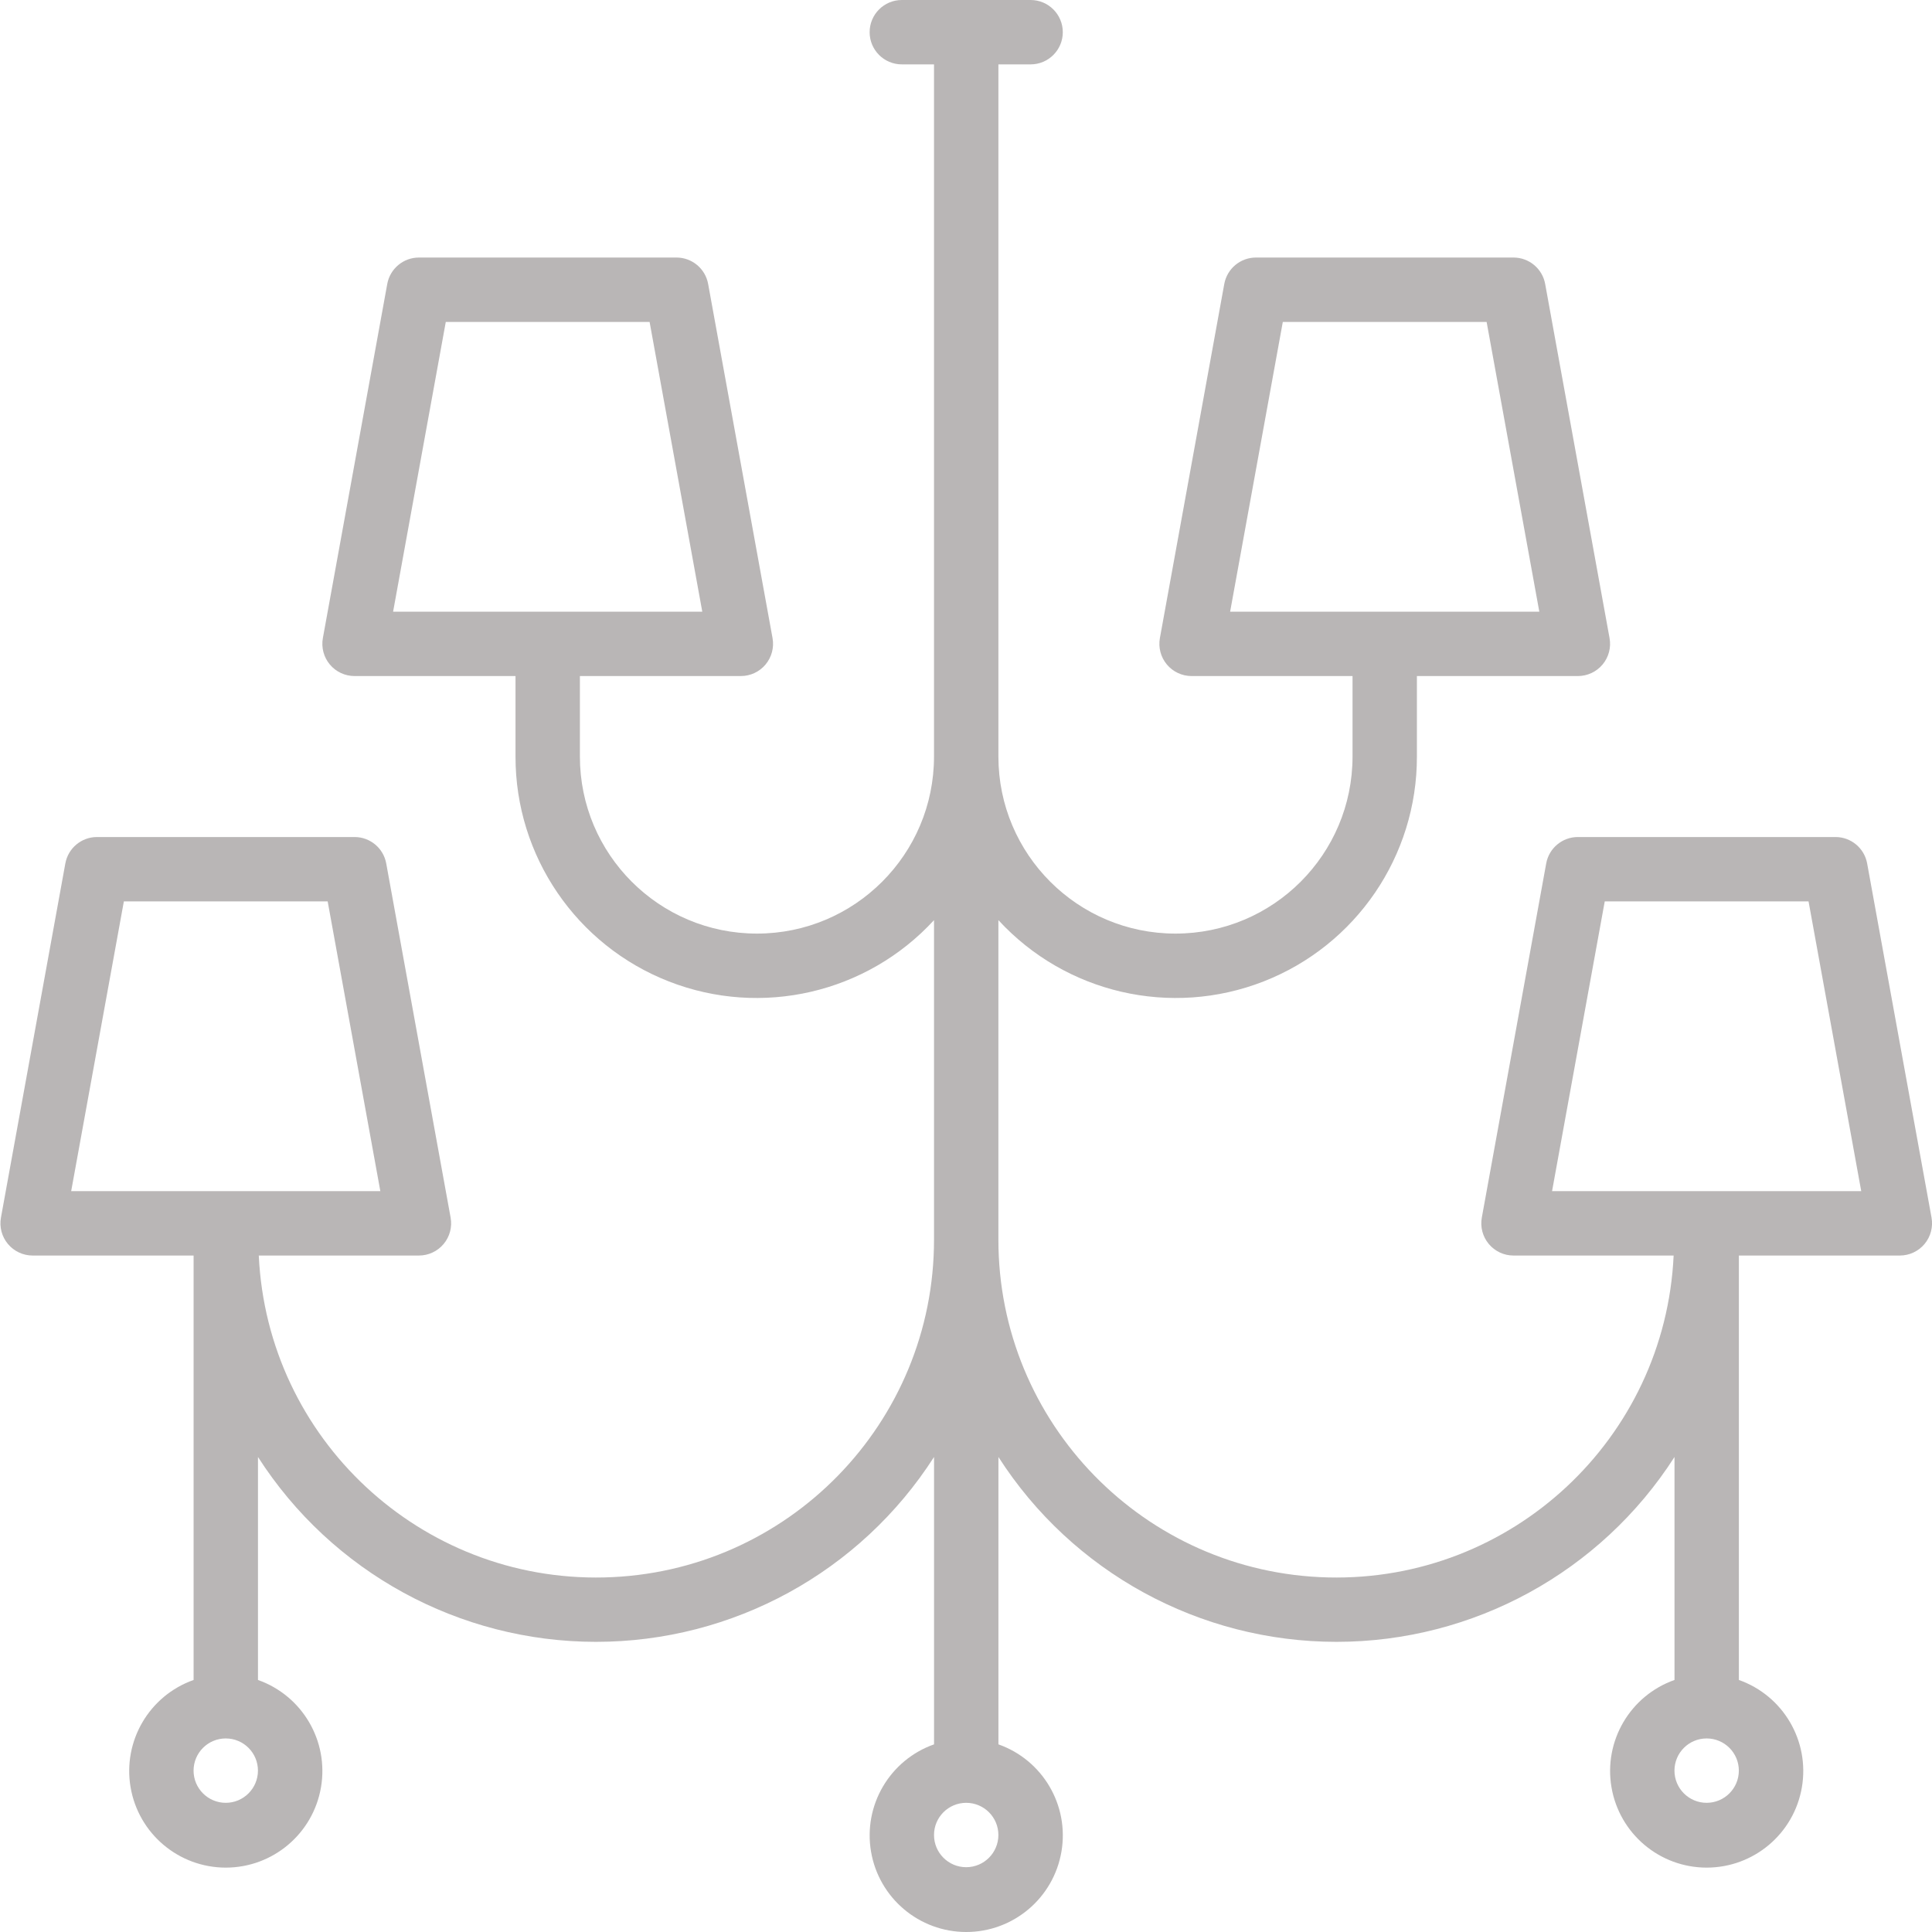 <?xml version="1.0"?>
<svg xmlns="http://www.w3.org/2000/svg" height="512px" viewBox="0 0 512 512.109" width="512px" class=""><g><path d="m486.453 221.867h-68.266c-4.125 0-7.66 2.949-8.395 7.008l-17.066 93.867c-.453 2.488.223 5.051 1.844 6.992 1.621 1.941 4.02 3.066 6.551 3.066h42.449c-2.273 48.598-42.938 86.484-91.574 85.324-48.637-1.16-87.449-40.941-87.41-89.59v-84.637c17.844 19.391 45.754 25.844 70.297 16.25 24.539-9.594 40.676-33.266 40.637-59.613v-21.336h42.668c2.531 0 4.93-1.121 6.551-3.062 1.621-1.945 2.297-4.504 1.844-6.996l-17.066-93.867c-.734-4.055-4.27-7.008-8.395-7.008h-68.266c-4.125 0-7.66 2.953-8.398 7.008l-17.066 93.867c-.449 2.492.227 5.051 1.848 6.996 1.621 1.941 4.02 3.062 6.551 3.062h42.664v21.336c0 25.918-21.012 46.93-46.934 46.93-25.918 0-46.934-21.012-46.934-46.93v-183.469h8.535c4.711 0 8.535-3.82 8.535-8.531 0-4.715-3.824-8.535-8.535-8.535h-34.133c-4.715 0-8.535 3.82-8.535 8.535 0 4.711 3.82 8.531 8.535 8.531h8.531v183.469c0 25.918-21.012 46.93-46.934 46.93-25.918 0-46.93-21.012-46.93-46.93v-21.336h42.664c2.531 0 4.93-1.121 6.551-3.062 1.621-1.945 2.297-4.504 1.848-6.996l-17.07-93.867c-.734-4.055-4.27-7.008-8.395-7.008h-68.266c-4.125 0-7.66 2.953-8.398 7.008l-17.066 93.867c-.449 2.492.227 5.051 1.848 6.996 1.621 1.941 4.02 3.062 6.551 3.062h42.664v21.336c-.035 26.348 16.102 50.02 40.641 59.613 24.539 9.594 52.453 3.141 70.293-16.25v84.637c.043 48.648-38.77 88.43-87.406 89.59s-89.301-36.727-91.578-85.324h42.453c2.531 0 4.93-1.125 6.551-3.066 1.621-1.941 2.297-4.504 1.844-6.992l-17.066-93.867c-.738-4.059-4.27-7.008-8.395-7.008h-68.266c-4.125 0-7.66 2.949-8.398 7.008l-17.066 93.867c-.453 2.488.223 5.051 1.844 6.992s4.023 3.066 6.551 3.066h42.668v112.504c-11.754 4.156-18.805 16.176-16.699 28.465 2.109 12.289 12.766 21.273 25.234 21.273 12.465 0 23.121-8.984 25.23-21.273 2.109-12.289-4.945-24.309-16.699-28.465v-59.105c19.566 30.531 53.336 49 89.602 49s70.031-18.469 89.598-49v76.172c-11.754 4.156-18.805 16.18-16.695 28.465 2.105 12.289 12.762 21.273 25.23 21.273s23.121-8.984 25.23-21.273c2.109-12.285-4.941-24.309-16.699-28.465v-76.172c19.566 30.531 53.336 49 89.602 49s70.035-18.469 89.602-49v59.105c-11.758 4.156-18.809 16.176-16.699 28.465 2.109 12.289 12.762 21.273 25.23 21.273s23.125-8.984 25.23-21.273c2.109-12.289-4.941-24.309-16.695-28.465v-112.504h42.664c2.531 0 4.93-1.125 6.551-3.066 1.621-1.941 2.297-4.504 1.848-6.992l-17.066-93.867c-.738-4.059-4.273-7.008-8.398-7.008zm-146.477-136.535h54.023l13.965 76.801h-81.953zm-221.867 0h54.023l13.965 76.801h-81.953zm-99.297 230.402 13.965-76.801h54.023l13.961 76.801zm40.977 162.133c-4.715 0-8.535-3.82-8.535-8.535 0-4.711 3.82-8.531 8.535-8.531 4.711 0 8.531 3.82 8.531 8.531-.004 4.711-3.82 8.531-8.531 8.535zm196.266 17.066c-4.715 0-8.535-3.82-8.535-8.535 0-4.711 3.82-8.531 8.535-8.531 4.711 0 8.531 3.82 8.531 8.531-.004 4.711-3.82 8.531-8.531 8.535zm196.266-17.066c-4.711 0-8.531-3.82-8.531-8.535 0-4.711 3.82-8.531 8.531-8.531 4.715 0 8.535 3.82 8.535 8.531-.004 4.711-3.824 8.531-8.535 8.535zm-40.977-162.133 13.965-76.801h54.023l13.965 76.801zm0 0" data-original="#000000" class="active-path" data-old_color="#000000" fill="#B9B6B6"/></g> </svg>
